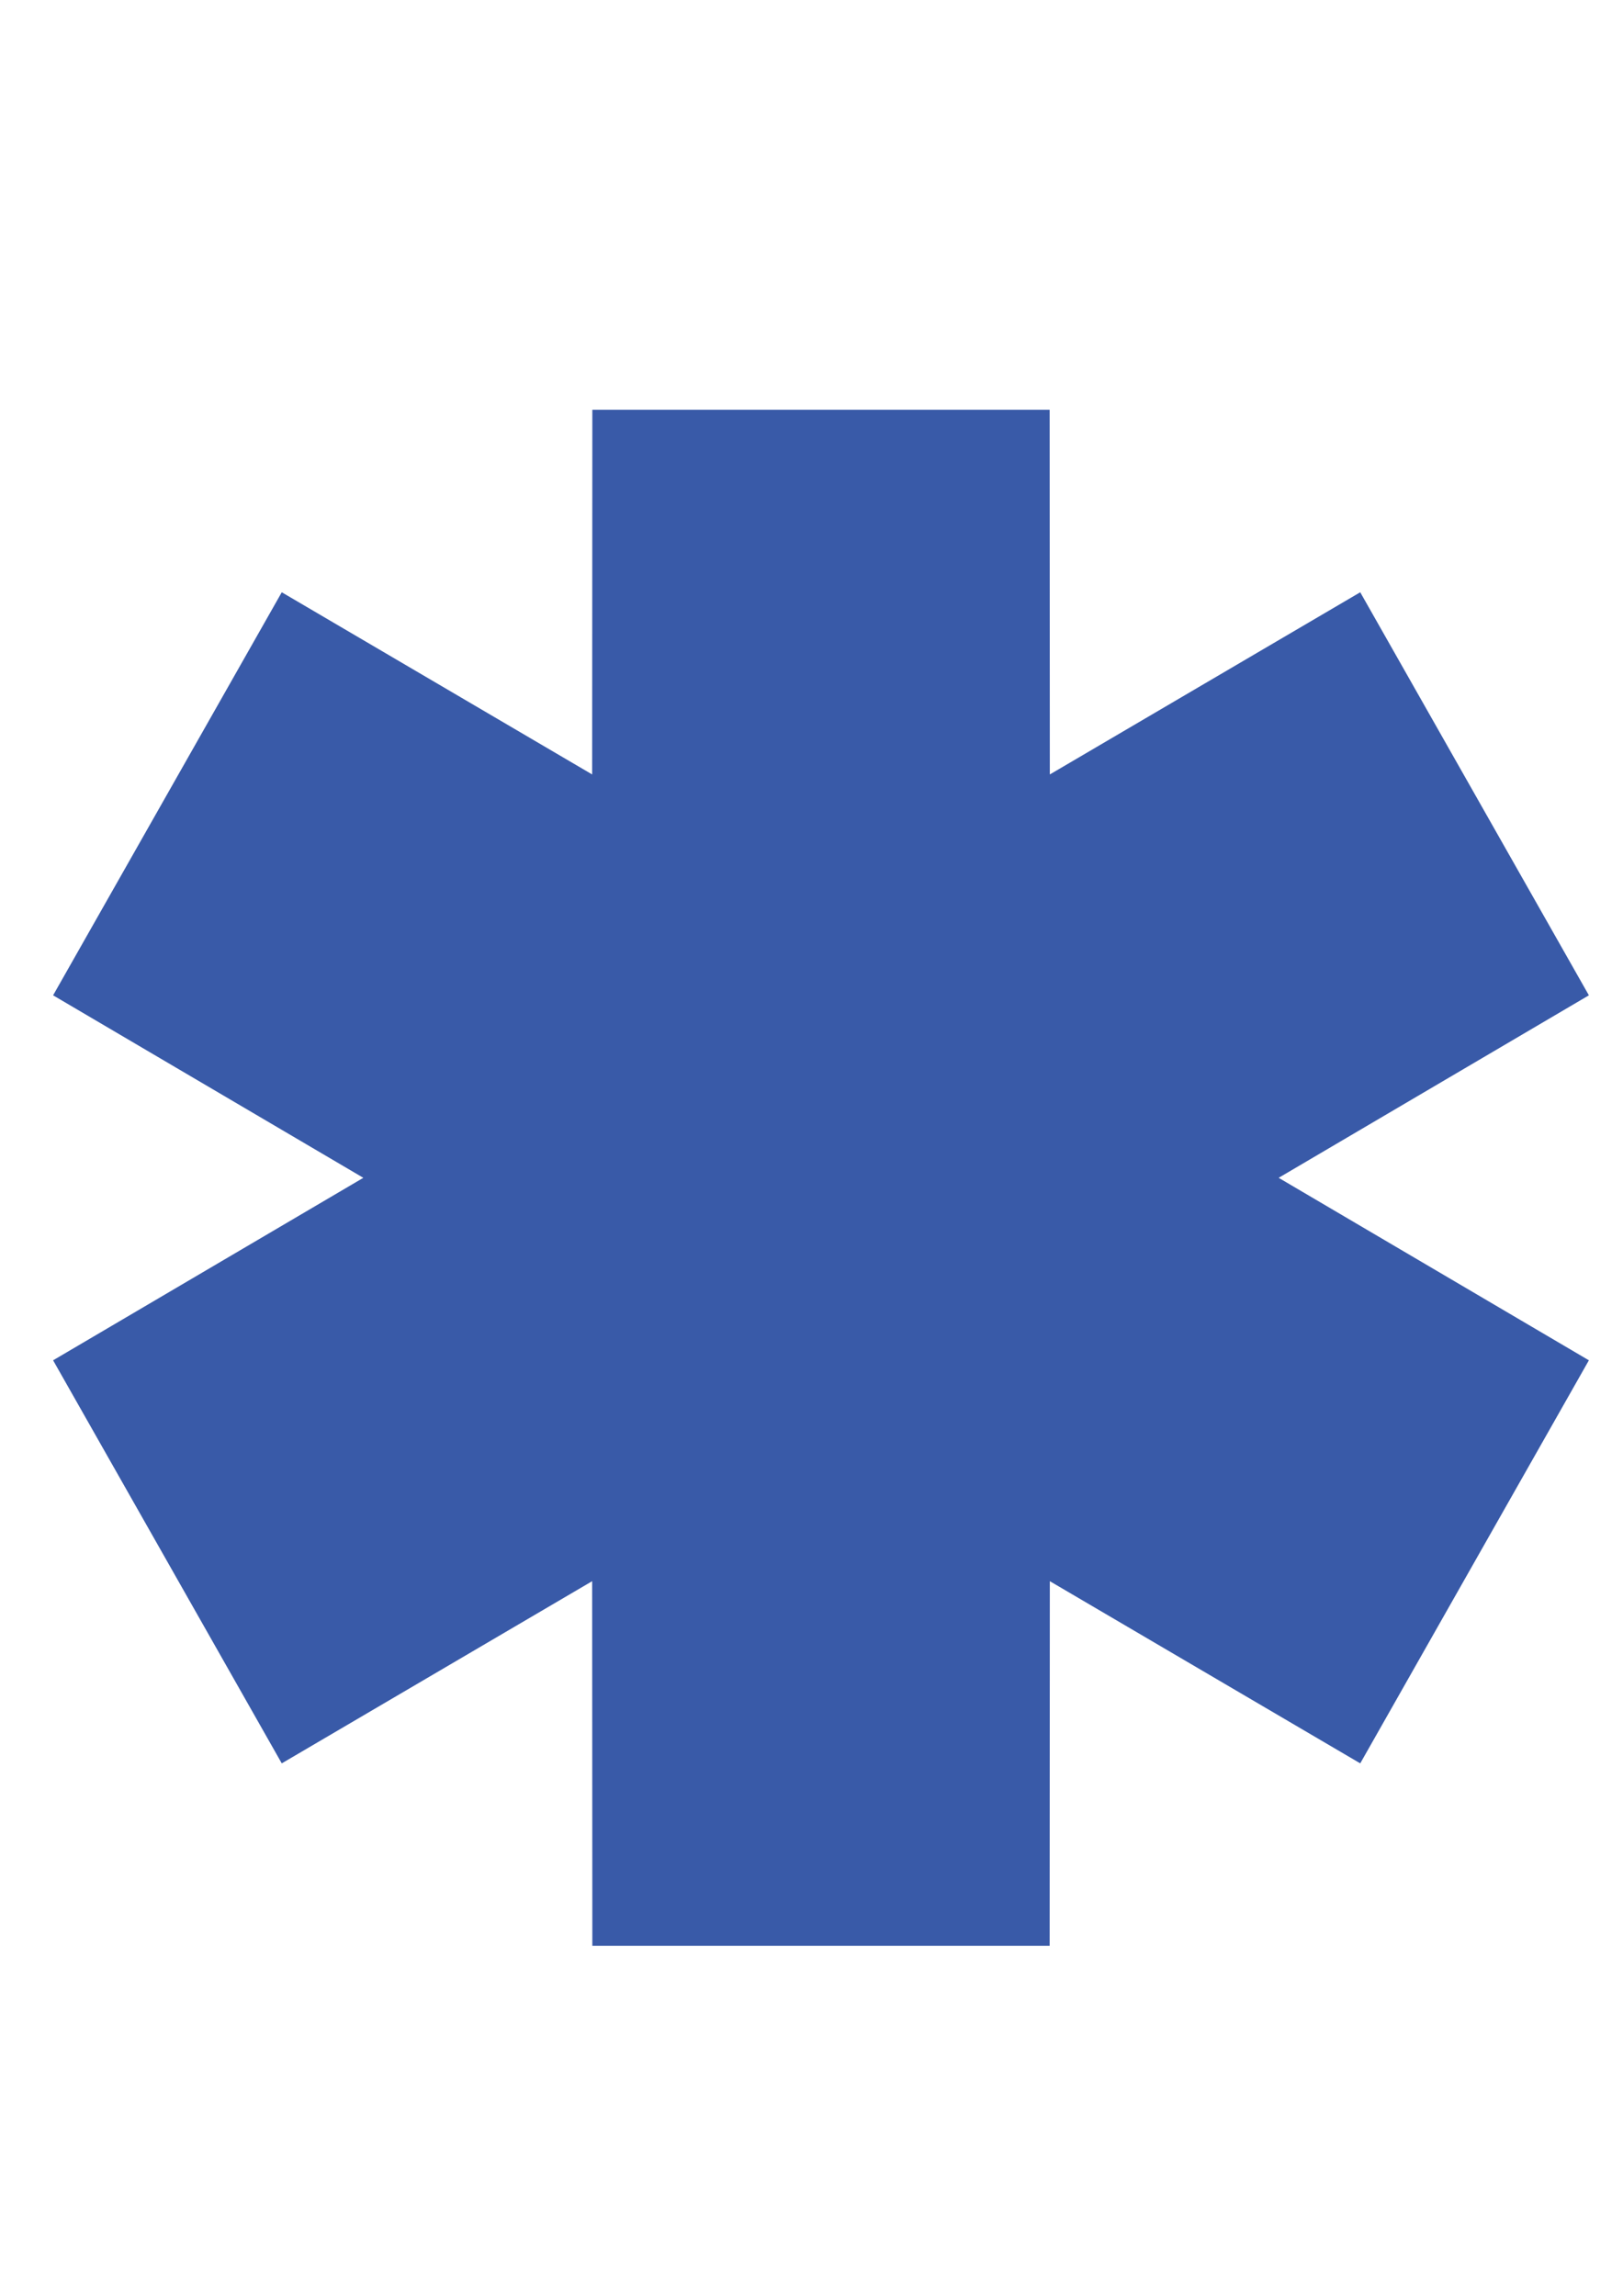 <?xml version="1.0" encoding="UTF-8"?> <!-- Creator: CorelDRAW 2021.5 --> <svg xmlns="http://www.w3.org/2000/svg" xmlns:xlink="http://www.w3.org/1999/xlink" xmlns:xodm="http://www.corel.com/coreldraw/odm/2003" xml:space="preserve" width="2480px" height="3508px" style="shape-rendering:geometricPrecision; text-rendering:geometricPrecision; image-rendering:optimizeQuality; fill-rule:evenodd; clip-rule:evenodd" viewBox="0 0 2480 3507.43"> <defs> <style type="text/css"> <![CDATA[ .fil0 {fill:#395AA8} ]]> </style> </defs> <g id="Слой_x0020_1">  <polygon class="fil0" points="555.18,1799.12 81.14,1520.32 430.53,904.56 904.84,1182.88 905.11,625.76 1603.9,625.76 1604.17,1182.88 2078.49,904.56 2427.87,1520.32 1953.83,1799.12 2427.87,2077.93 2078.49,2693.7 1604.17,2415.37 1603.9,2972.49 905.11,2972.49 904.84,2415.37 430.53,2693.7 81.14,2077.93 "></polygon> </g> </svg> 